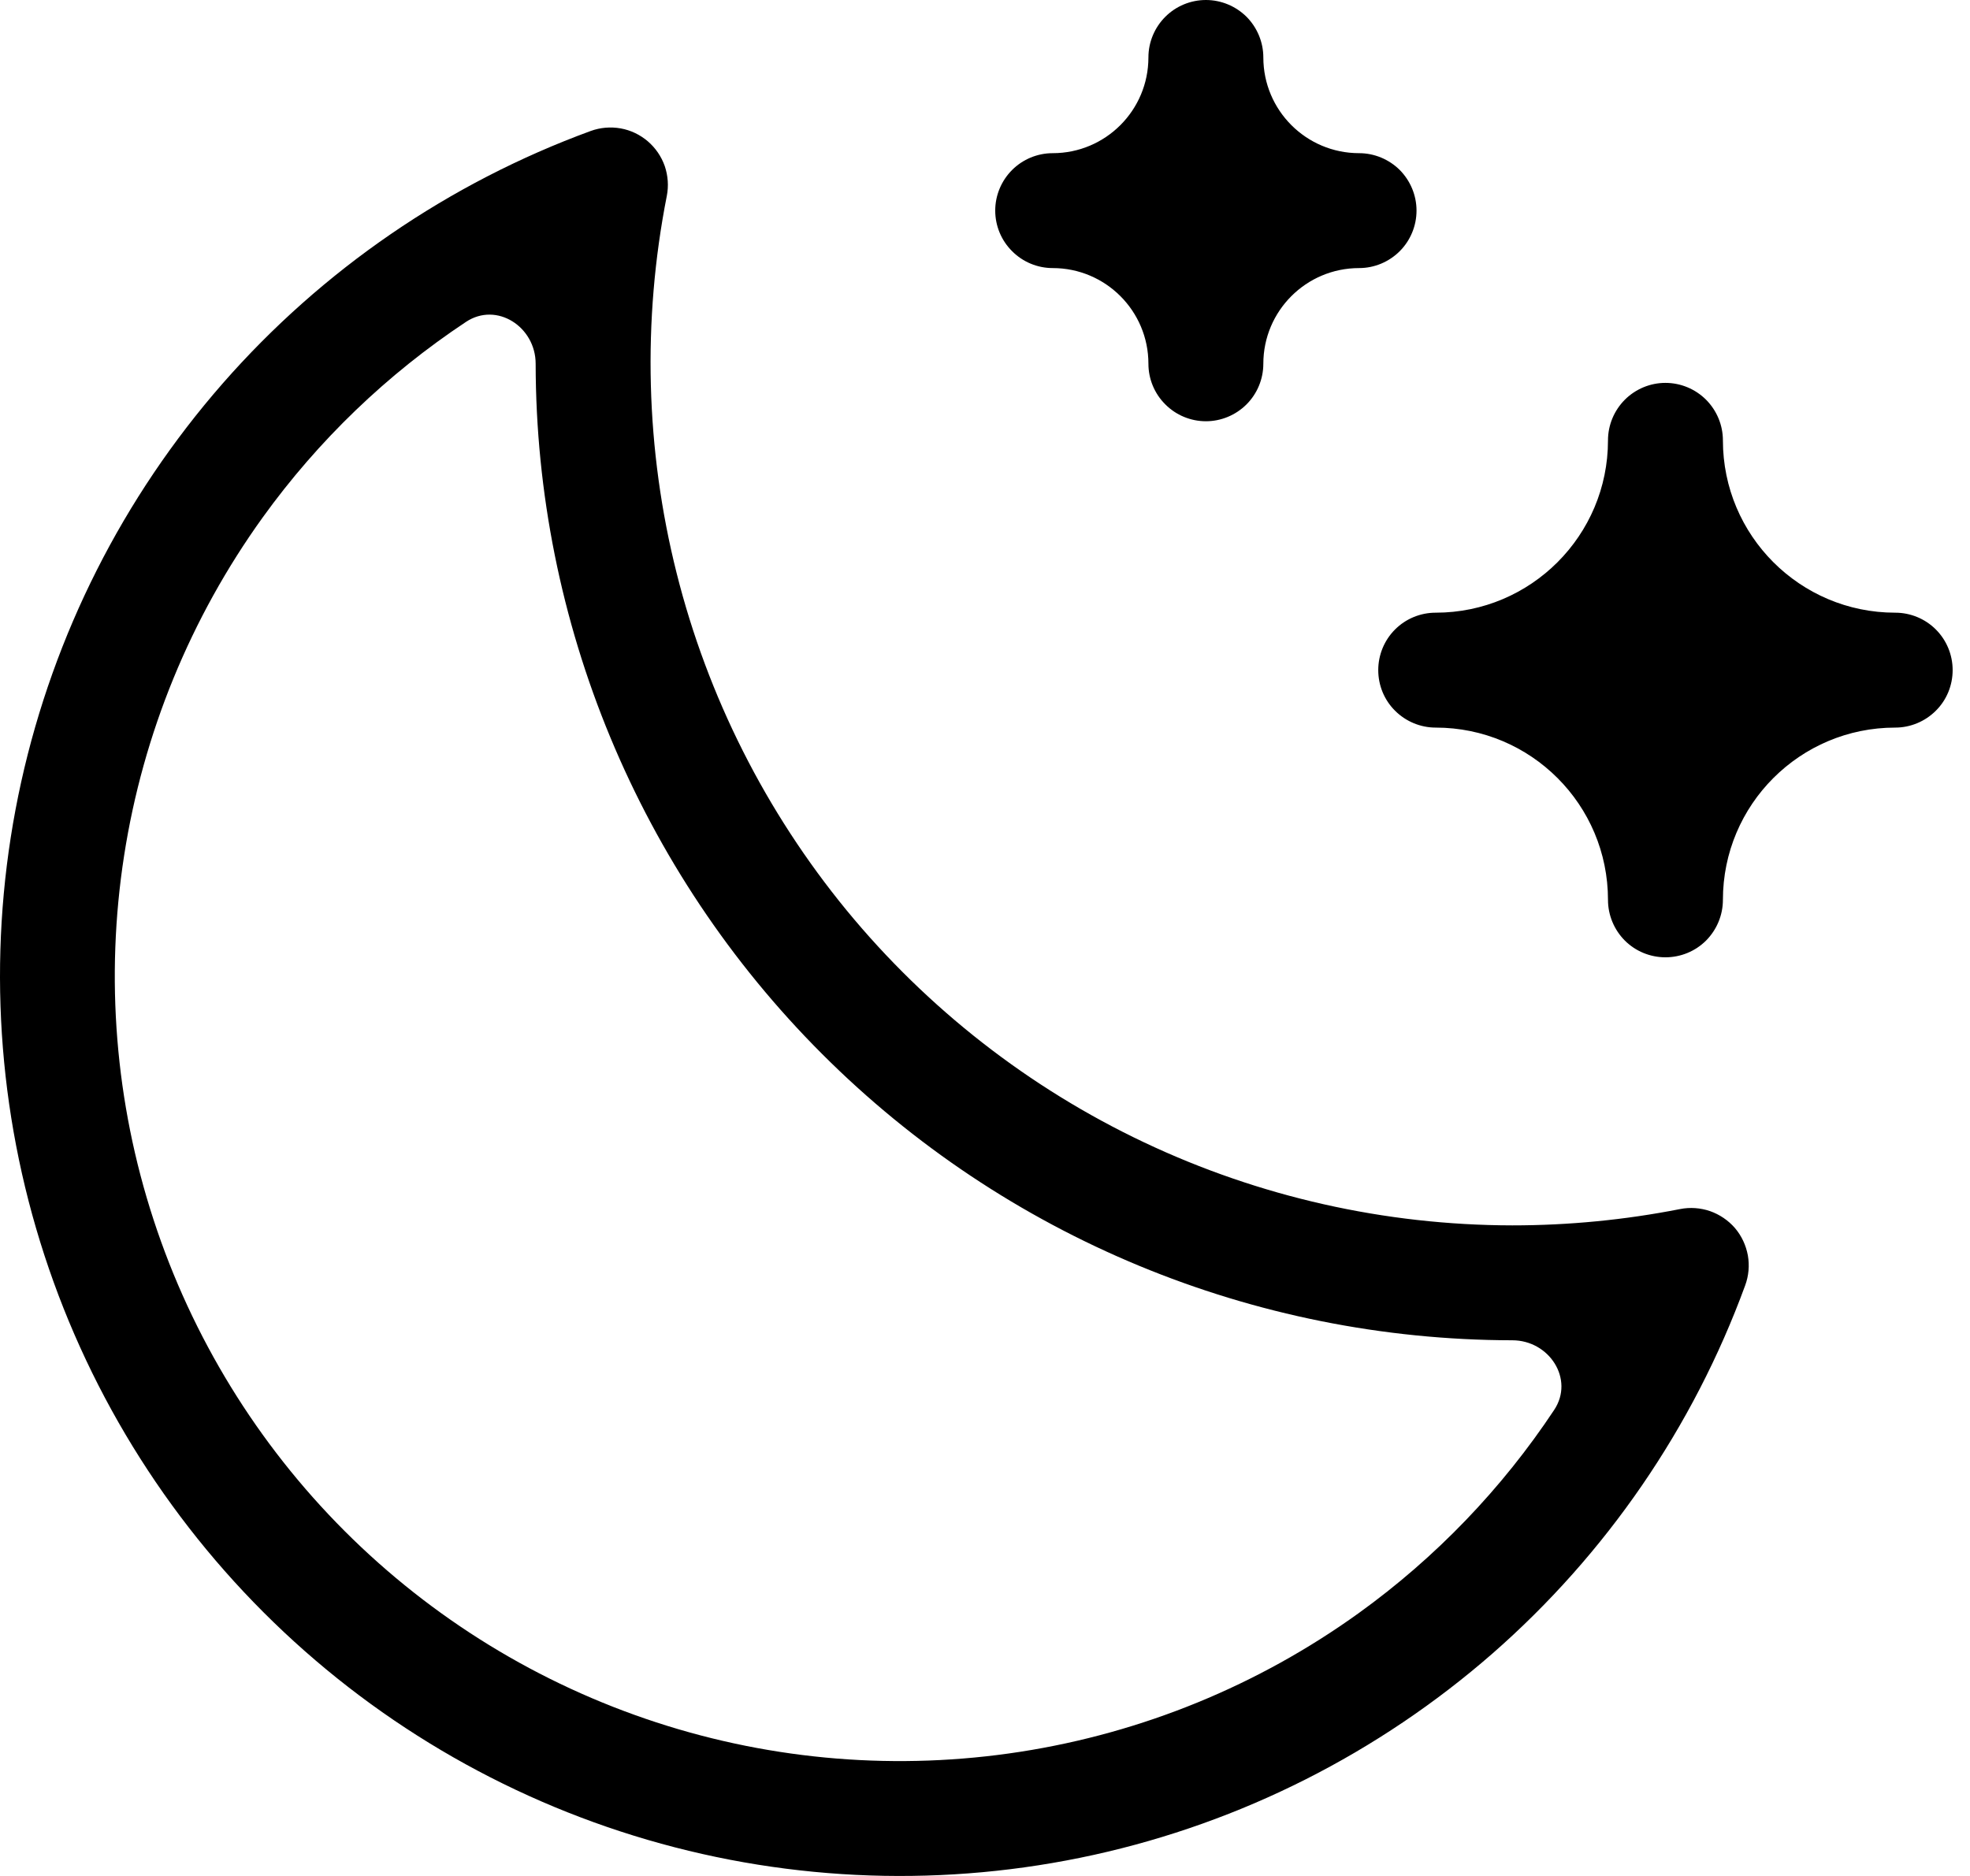 <?xml version="1.0" encoding="UTF-8"?> <svg xmlns="http://www.w3.org/2000/svg" width="21" height="20" viewBox="0 0 21 20" fill="none"><path d="M20.815 7.144C20.815 7.307 20.751 7.463 20.636 7.577C20.521 7.692 20.365 7.757 20.203 7.757V7.757C19.188 7.757 18.366 8.579 18.366 9.594V9.594C18.366 9.756 18.301 9.912 18.187 10.027C18.072 10.142 17.916 10.206 17.753 10.206C17.591 10.206 17.435 10.142 17.32 10.027C17.206 9.912 17.141 9.756 17.141 9.594V9.594C17.141 8.579 16.319 7.757 15.304 7.757V7.757C15.142 7.757 14.986 7.692 14.871 7.577C14.756 7.463 14.692 7.307 14.692 7.144C14.692 6.982 14.756 6.826 14.871 6.711C14.986 6.596 15.142 6.532 15.304 6.532V6.532C16.319 6.532 17.141 5.709 17.141 4.695V4.695C17.141 4.532 17.206 4.377 17.32 4.262C17.435 4.147 17.591 4.082 17.753 4.082C17.916 4.082 18.072 4.147 18.187 4.262C18.301 4.377 18.366 4.532 18.366 4.695V4.695C18.366 5.709 19.188 6.532 20.203 6.532V6.532C20.365 6.532 20.521 6.596 20.636 6.711C20.751 6.826 20.815 6.982 20.815 7.144ZM11.222 2.858V2.858C11.785 2.858 12.242 3.315 12.242 3.878V3.878C12.242 4.041 12.307 4.197 12.422 4.311C12.536 4.426 12.692 4.491 12.855 4.491C13.017 4.491 13.173 4.426 13.288 4.311C13.402 4.197 13.467 4.041 13.467 3.878V3.878C13.467 3.315 13.924 2.858 14.488 2.858V2.858C14.65 2.858 14.806 2.793 14.921 2.678C15.035 2.564 15.1 2.408 15.1 2.245C15.1 2.083 15.035 1.927 14.921 1.812C14.806 1.698 14.65 1.633 14.488 1.633V1.633C13.924 1.633 13.467 1.176 13.467 0.612V0.612C13.467 0.45 13.402 0.294 13.288 0.179C13.173 0.065 13.017 0 12.855 0C12.692 0 12.536 0.065 12.422 0.179C12.307 0.294 12.242 0.45 12.242 0.612V0.612C12.242 1.176 11.785 1.633 11.222 1.633V1.633C11.059 1.633 10.903 1.698 10.789 1.812C10.674 1.927 10.609 2.083 10.609 2.245C10.609 2.408 10.674 2.564 10.789 2.678C10.903 2.793 11.059 2.858 11.222 2.858ZM18.494 13.092C18.565 13.175 18.612 13.276 18.632 13.384C18.651 13.492 18.641 13.602 18.603 13.705C18.049 15.218 17.122 16.568 15.909 17.629C14.695 18.689 13.234 19.428 11.661 19.775C10.087 20.122 8.451 20.067 6.904 19.615C5.357 19.163 3.948 18.329 2.809 17.189C1.669 16.049 0.835 14.64 0.384 13.093C-0.067 11.546 -0.122 9.91 0.226 8.336C0.574 6.763 1.312 5.302 2.373 4.089C3.435 2.876 4.785 1.95 6.298 1.396C6.4 1.359 6.51 1.35 6.617 1.369C6.723 1.388 6.823 1.436 6.905 1.506C6.988 1.577 7.05 1.668 7.086 1.77C7.121 1.873 7.129 1.983 7.108 2.089C6.846 3.421 6.882 4.795 7.213 6.111C7.544 7.428 8.163 8.654 9.024 9.704C9.886 10.753 10.969 11.598 12.196 12.179C13.423 12.76 14.763 13.062 16.121 13.064C16.721 13.064 17.32 13.006 17.91 12.89C18.016 12.869 18.126 12.877 18.229 12.912C18.331 12.948 18.423 13.01 18.494 13.092ZM16.567 15.032C16.785 14.704 16.515 14.289 16.121 14.289V14.289C13.361 14.285 10.714 13.188 8.763 11.236C6.811 9.284 5.713 6.638 5.71 3.878V3.878C5.71 3.484 5.295 3.214 4.967 3.432C4.127 3.989 3.392 4.695 2.8 5.517C2.031 6.586 1.525 7.821 1.323 9.122C1.121 10.422 1.228 11.753 1.637 13.004C2.046 14.256 2.744 15.393 3.675 16.324C4.606 17.255 5.743 17.953 6.995 18.362C8.246 18.771 9.576 18.878 10.877 18.676C12.178 18.474 13.413 17.968 14.482 17.199C15.304 16.607 16.01 15.872 16.567 15.032Z" fill="black"></path></svg> 